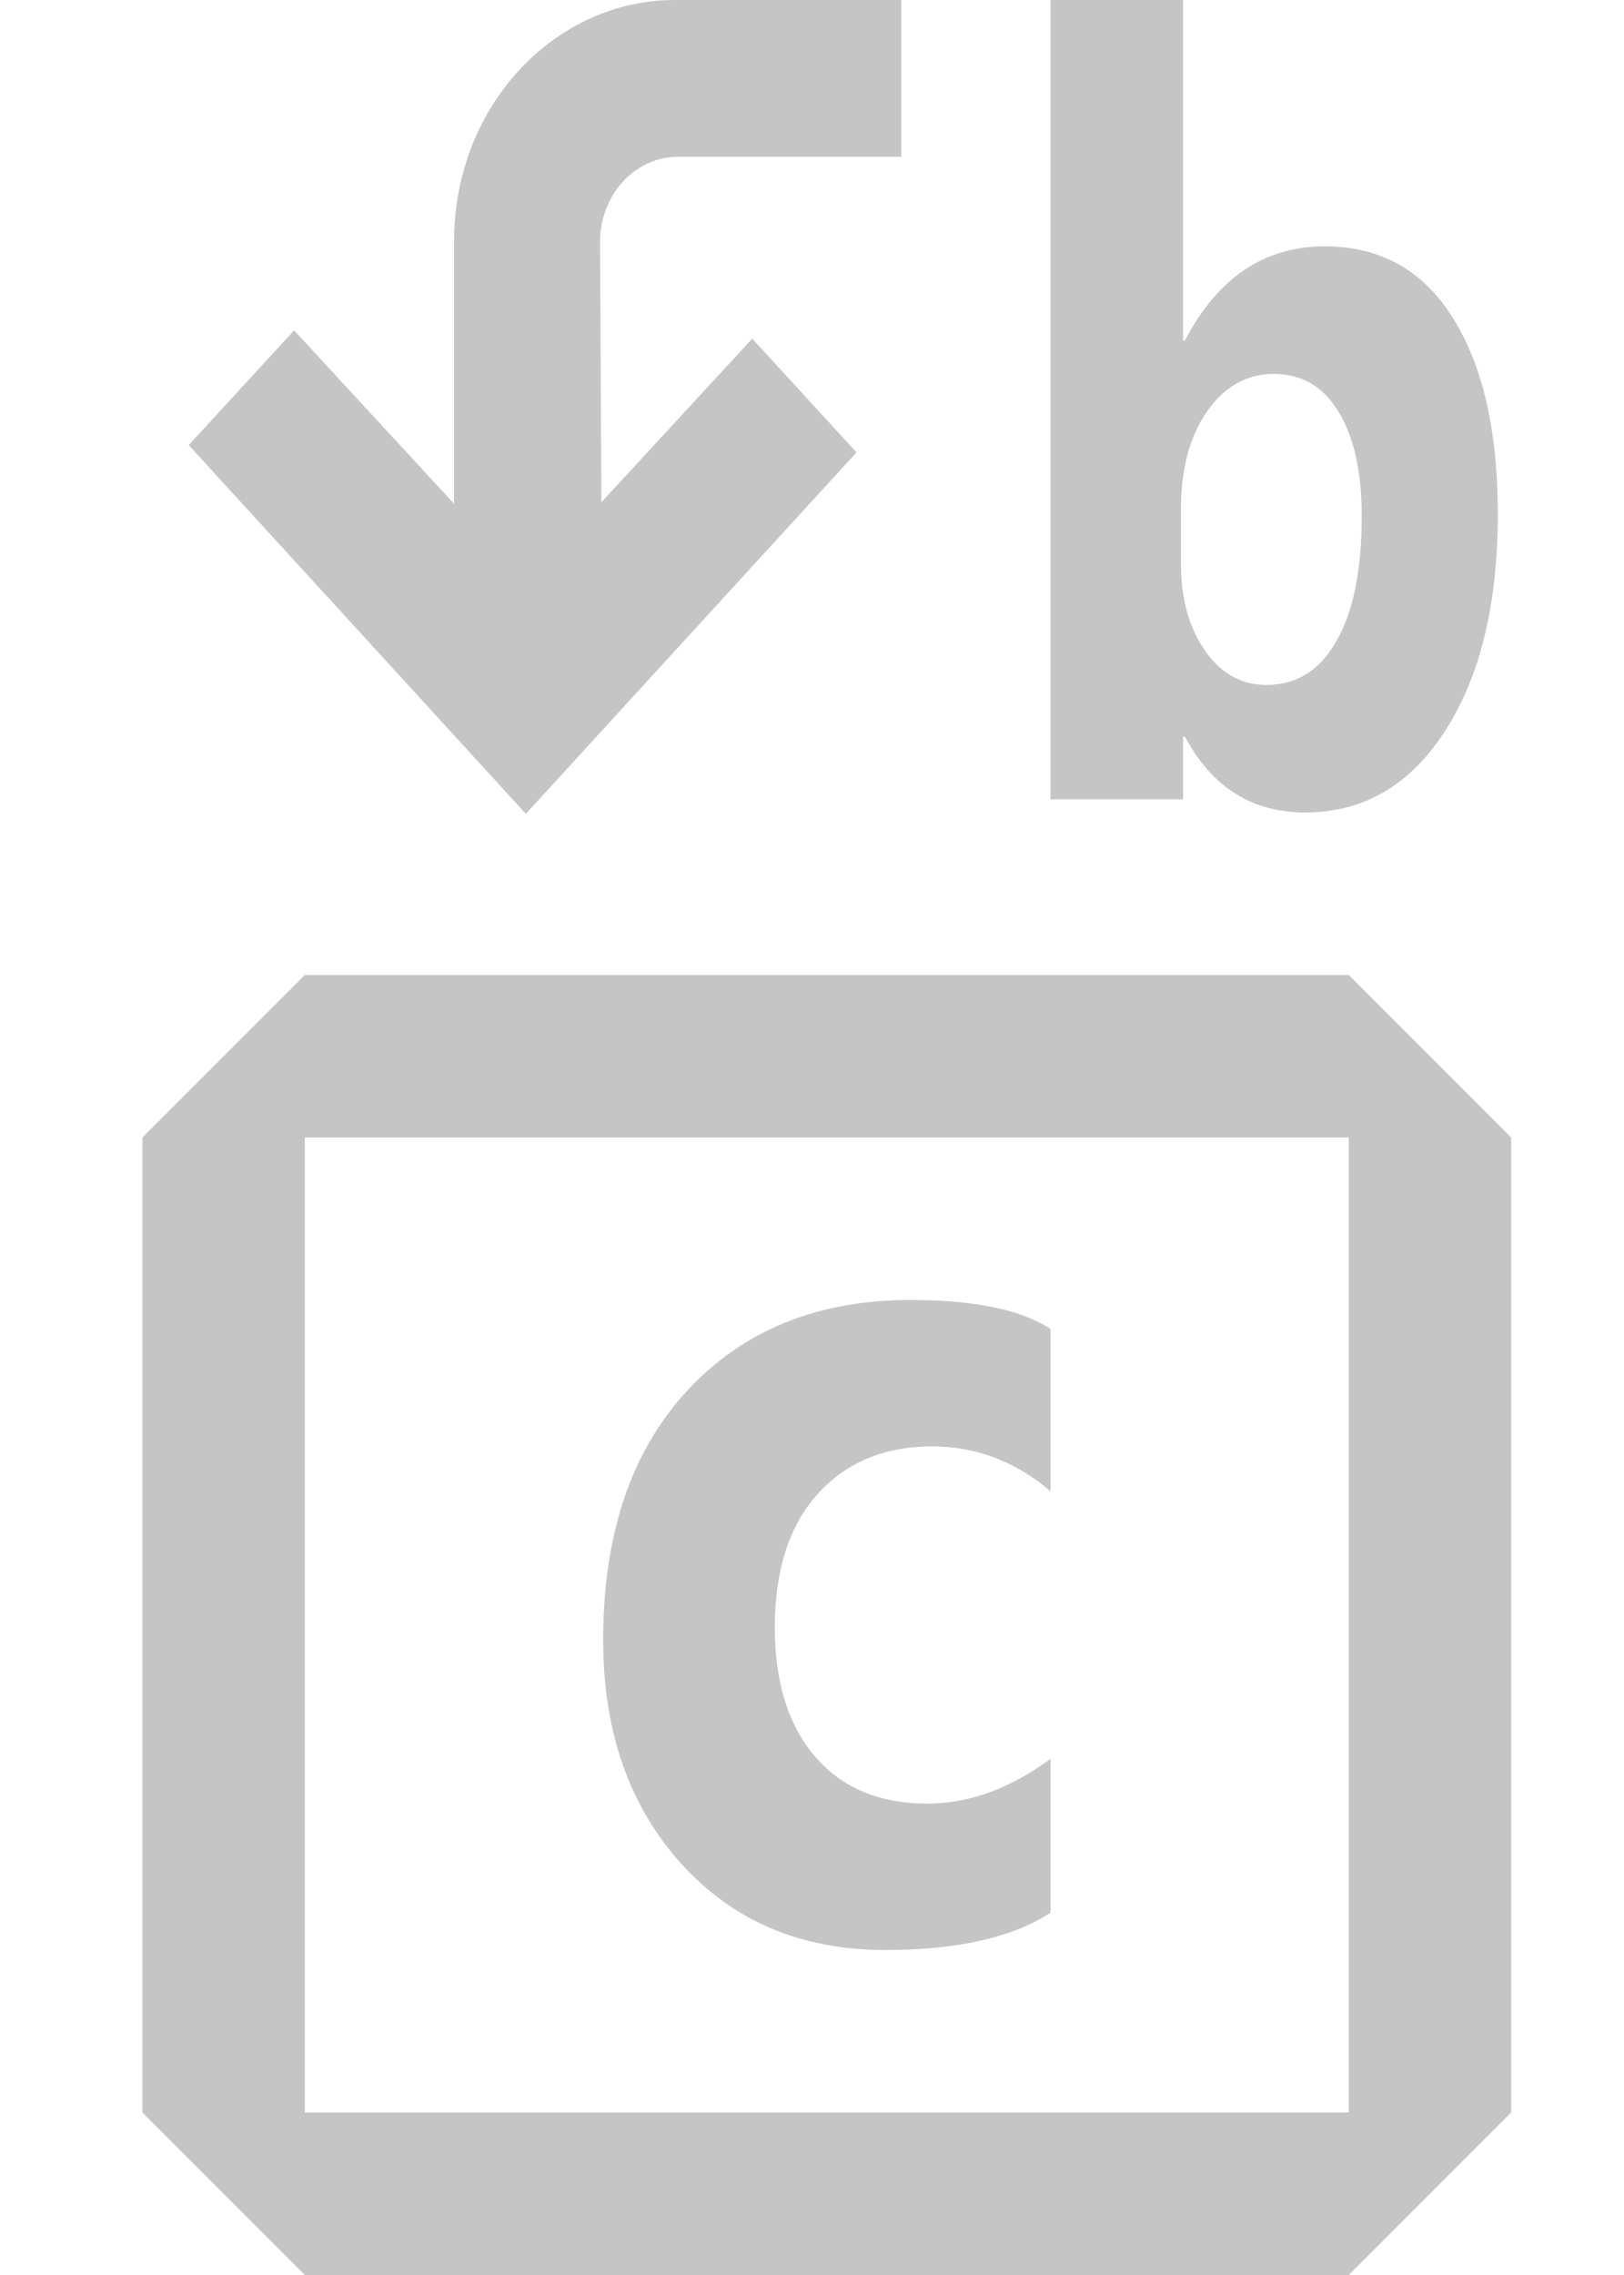 <svg width="10" height="14" viewBox="0 0 10 14" fill="none" xmlns="http://www.w3.org/2000/svg">
<path d="M9.305 7V13L8.305 14H1.877L0.877 13V7L1.877 6H8.305L9.305 7ZM1.877 13H8.305V7H1.877V13ZM5.606 8C6.003 8 6.291 8.06 6.469 8.179V9.177C6.252 8.993 6.009 8.901 5.741 8.901C5.443 8.901 5.206 9.001 5.03 9.199C4.857 9.395 4.771 9.667 4.771 10.015C4.771 10.352 4.854 10.618 5.021 10.812C5.187 11.003 5.416 11.099 5.708 11.099C5.967 11.099 6.221 11.007 6.469 10.823V11.77C6.234 11.924 5.894 12 5.451 12C4.934 12 4.515 11.823 4.194 11.468C3.874 11.113 3.714 10.654 3.714 10.093C3.714 9.445 3.885 8.935 4.228 8.562C4.572 8.188 5.032 8 5.606 8ZM5.55 0.965H4.154C4.03 0.971 3.913 1.029 3.827 1.127C3.742 1.225 3.694 1.356 3.695 1.491L3.703 3.091L4.632 2.084L5.274 2.784L3.238 5.008L1.162 2.739L1.811 2.033L2.796 3.1V1.489C2.795 1.294 2.83 1.1 2.897 0.92C2.965 0.74 3.065 0.576 3.191 0.438C3.318 0.299 3.468 0.189 3.633 0.114C3.798 0.039 3.975 0 4.154 0H5.55V0.965ZM7.285 2.096H7.296C7.498 1.709 7.785 1.516 8.157 1.516C8.499 1.516 8.762 1.662 8.946 1.956C9.131 2.25 9.223 2.653 9.223 3.163C9.223 3.717 9.115 4.162 8.899 4.497C8.684 4.832 8.396 5 8.036 5C7.71 5 7.463 4.844 7.296 4.533H7.285V4.919H6.469V0H7.285V2.096ZM7.842 2.301C7.678 2.301 7.541 2.378 7.433 2.531C7.326 2.685 7.272 2.885 7.272 3.131V3.472C7.272 3.686 7.322 3.863 7.42 4.004C7.518 4.145 7.644 4.215 7.798 4.215C7.984 4.215 8.128 4.125 8.229 3.945C8.333 3.764 8.385 3.508 8.385 3.177C8.385 2.902 8.337 2.688 8.242 2.534C8.149 2.379 8.016 2.301 7.842 2.301Z" fill="#C5C5C5"/>
</svg>
